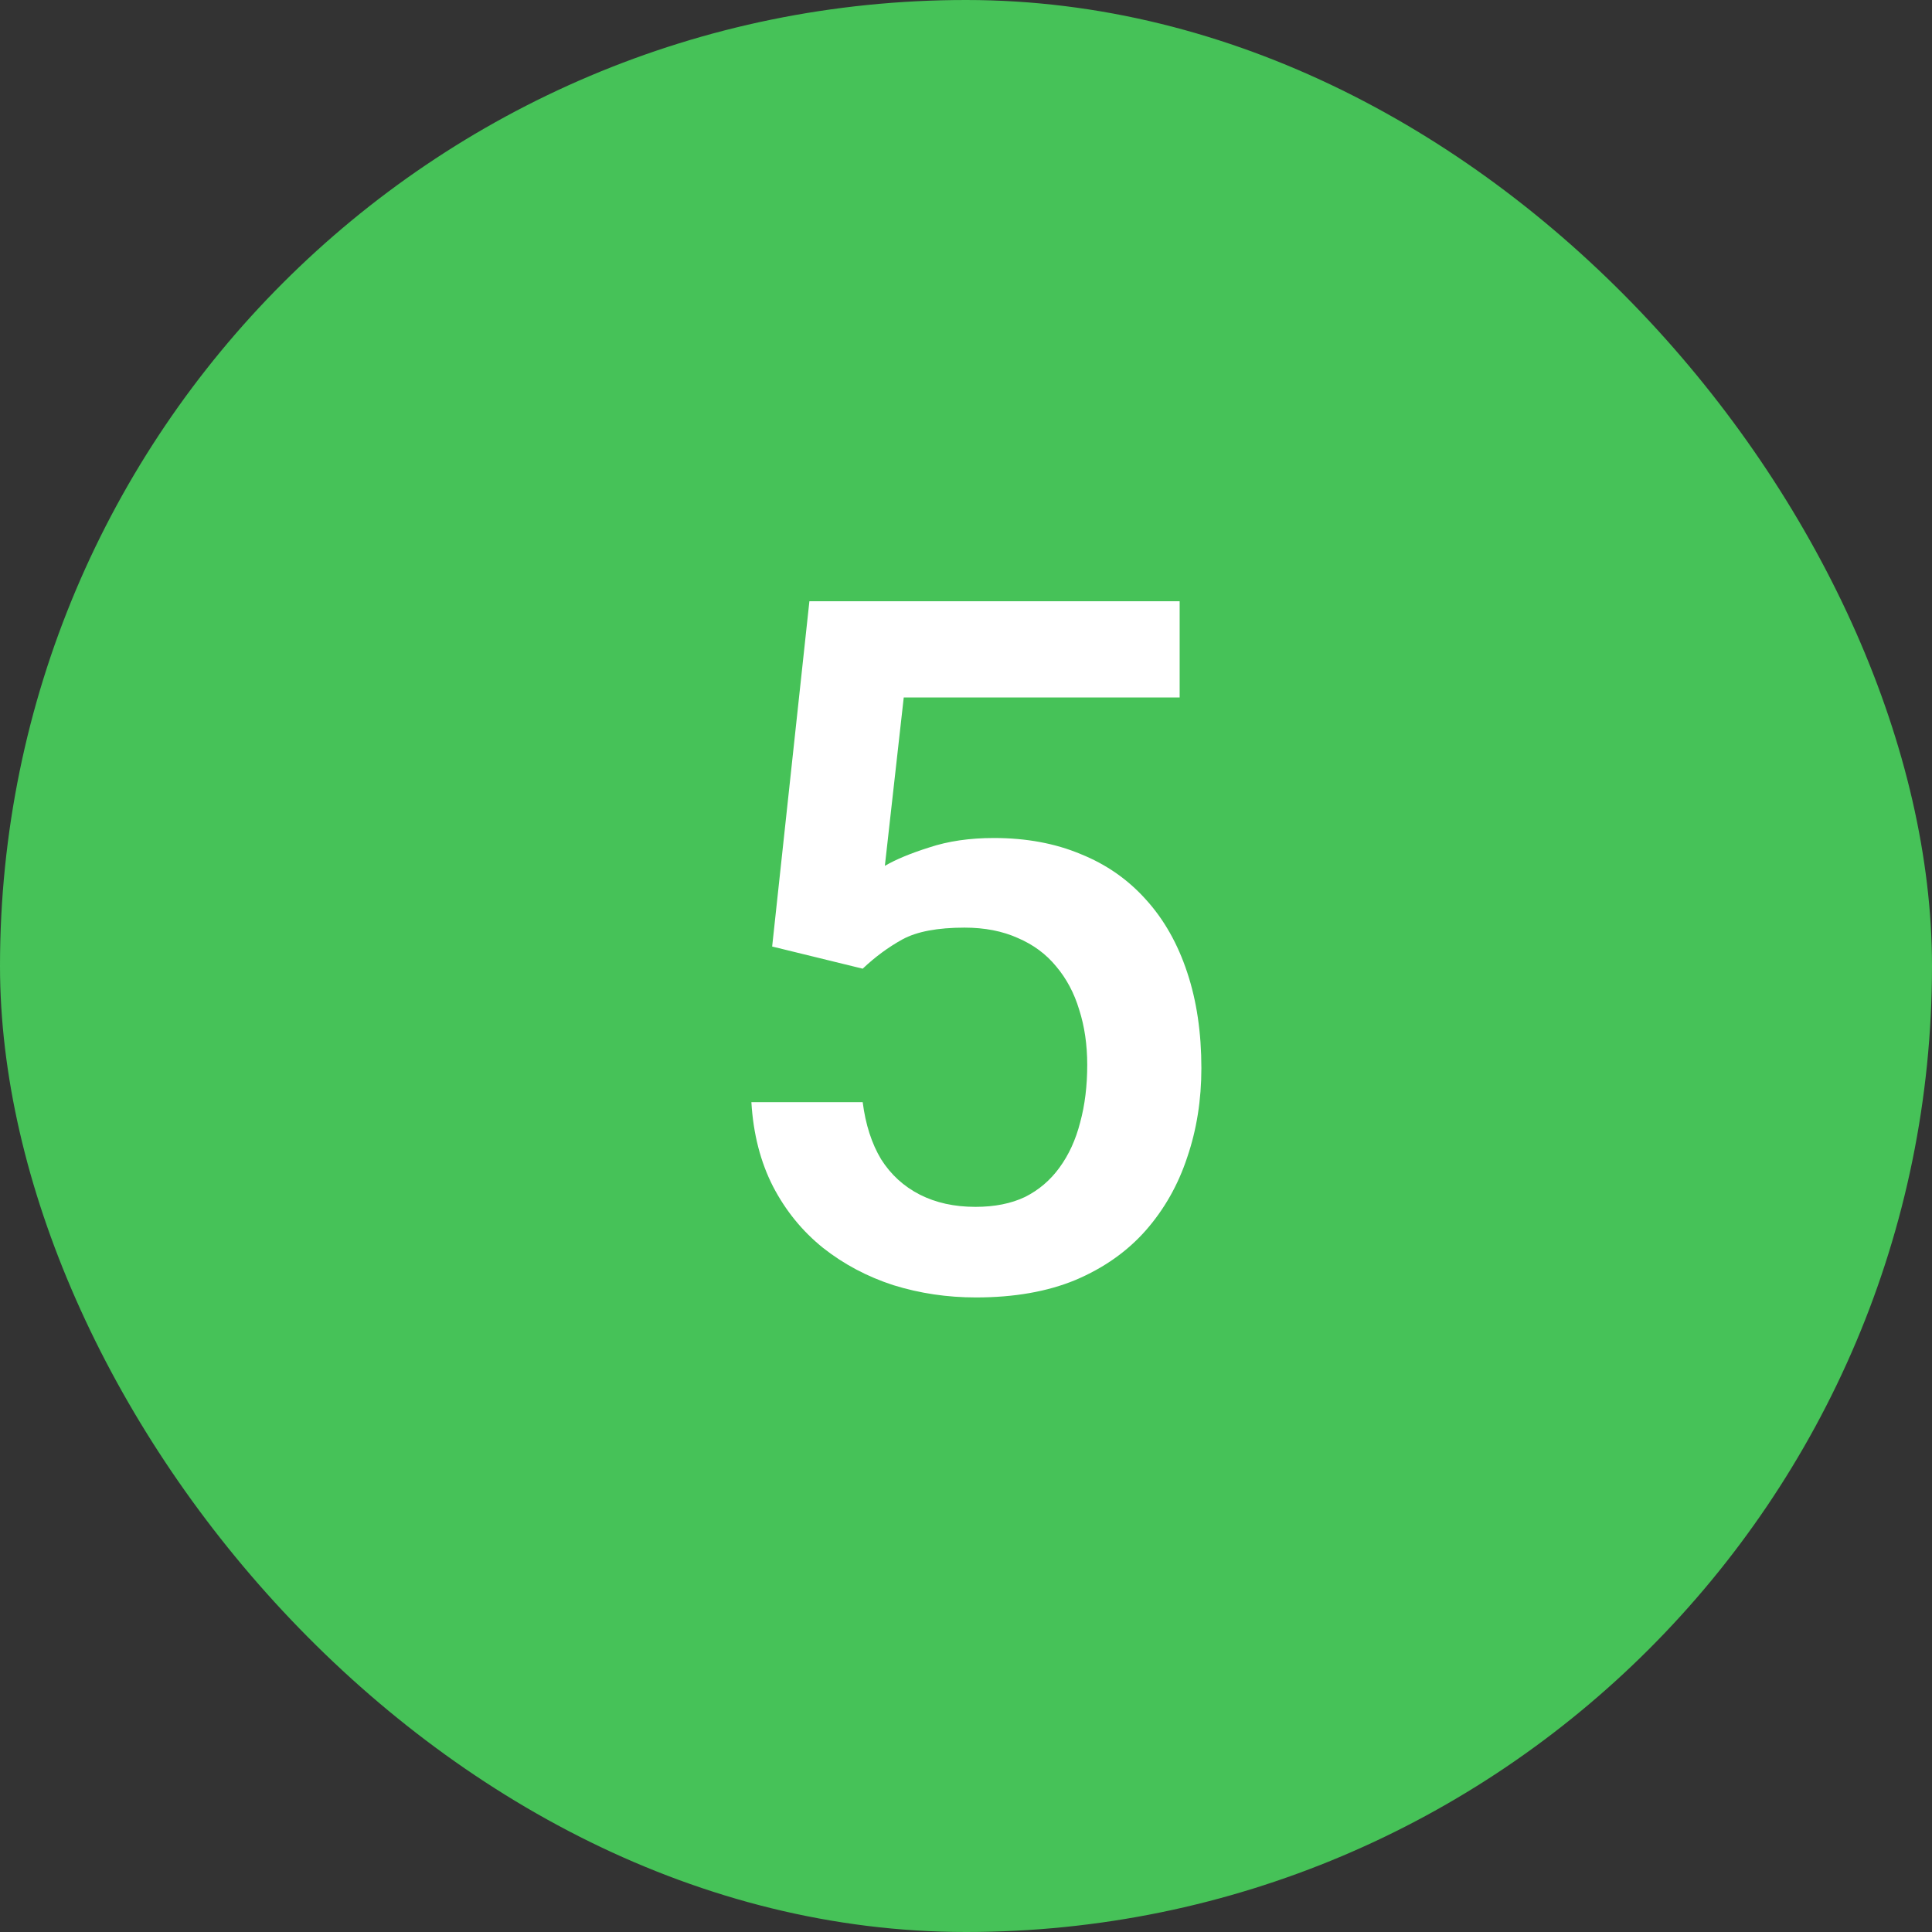 <svg width="36" height="36" viewBox="0 0 36 36" fill="none" xmlns="http://www.w3.org/2000/svg">
<rect x="0" y="0" width="36" height="36" fill="#333333" stroke="none"/>
<rect width="36" height="36" rx="18" fill="#46C258"/>
<path d="M16.075 18.05L14.388 17.637L15.082 11.203H21.981V12.996H16.84L16.488 16.134C16.688 16.017 16.963 15.902 17.314 15.791C17.666 15.674 18.067 15.615 18.519 15.615C19.122 15.615 19.661 15.715 20.136 15.914C20.616 16.107 21.023 16.392 21.357 16.767C21.691 17.136 21.946 17.587 22.122 18.12C22.298 18.648 22.386 19.242 22.386 19.904C22.386 20.496 22.298 21.05 22.122 21.565C21.952 22.081 21.694 22.535 21.349 22.928C21.003 23.32 20.566 23.628 20.039 23.851C19.518 24.067 18.899 24.176 18.185 24.176C17.651 24.176 17.139 24.1 16.646 23.947C16.16 23.789 15.724 23.558 15.337 23.253C14.95 22.942 14.64 22.561 14.405 22.11C14.171 21.653 14.036 21.129 14.001 20.537H16.075C16.128 20.953 16.242 21.308 16.418 21.601C16.6 21.888 16.84 22.107 17.139 22.26C17.438 22.412 17.783 22.488 18.176 22.488C18.533 22.488 18.841 22.427 19.099 22.304C19.356 22.175 19.57 21.993 19.74 21.759C19.916 21.519 20.045 21.237 20.127 20.915C20.215 20.593 20.259 20.235 20.259 19.843C20.259 19.468 20.209 19.125 20.109 18.814C20.016 18.504 19.872 18.234 19.679 18.006C19.491 17.777 19.254 17.602 18.967 17.479C18.68 17.35 18.349 17.285 17.974 17.285C17.47 17.285 17.083 17.358 16.814 17.505C16.55 17.651 16.304 17.833 16.075 18.05Z" fill="white"/>
</svg>

